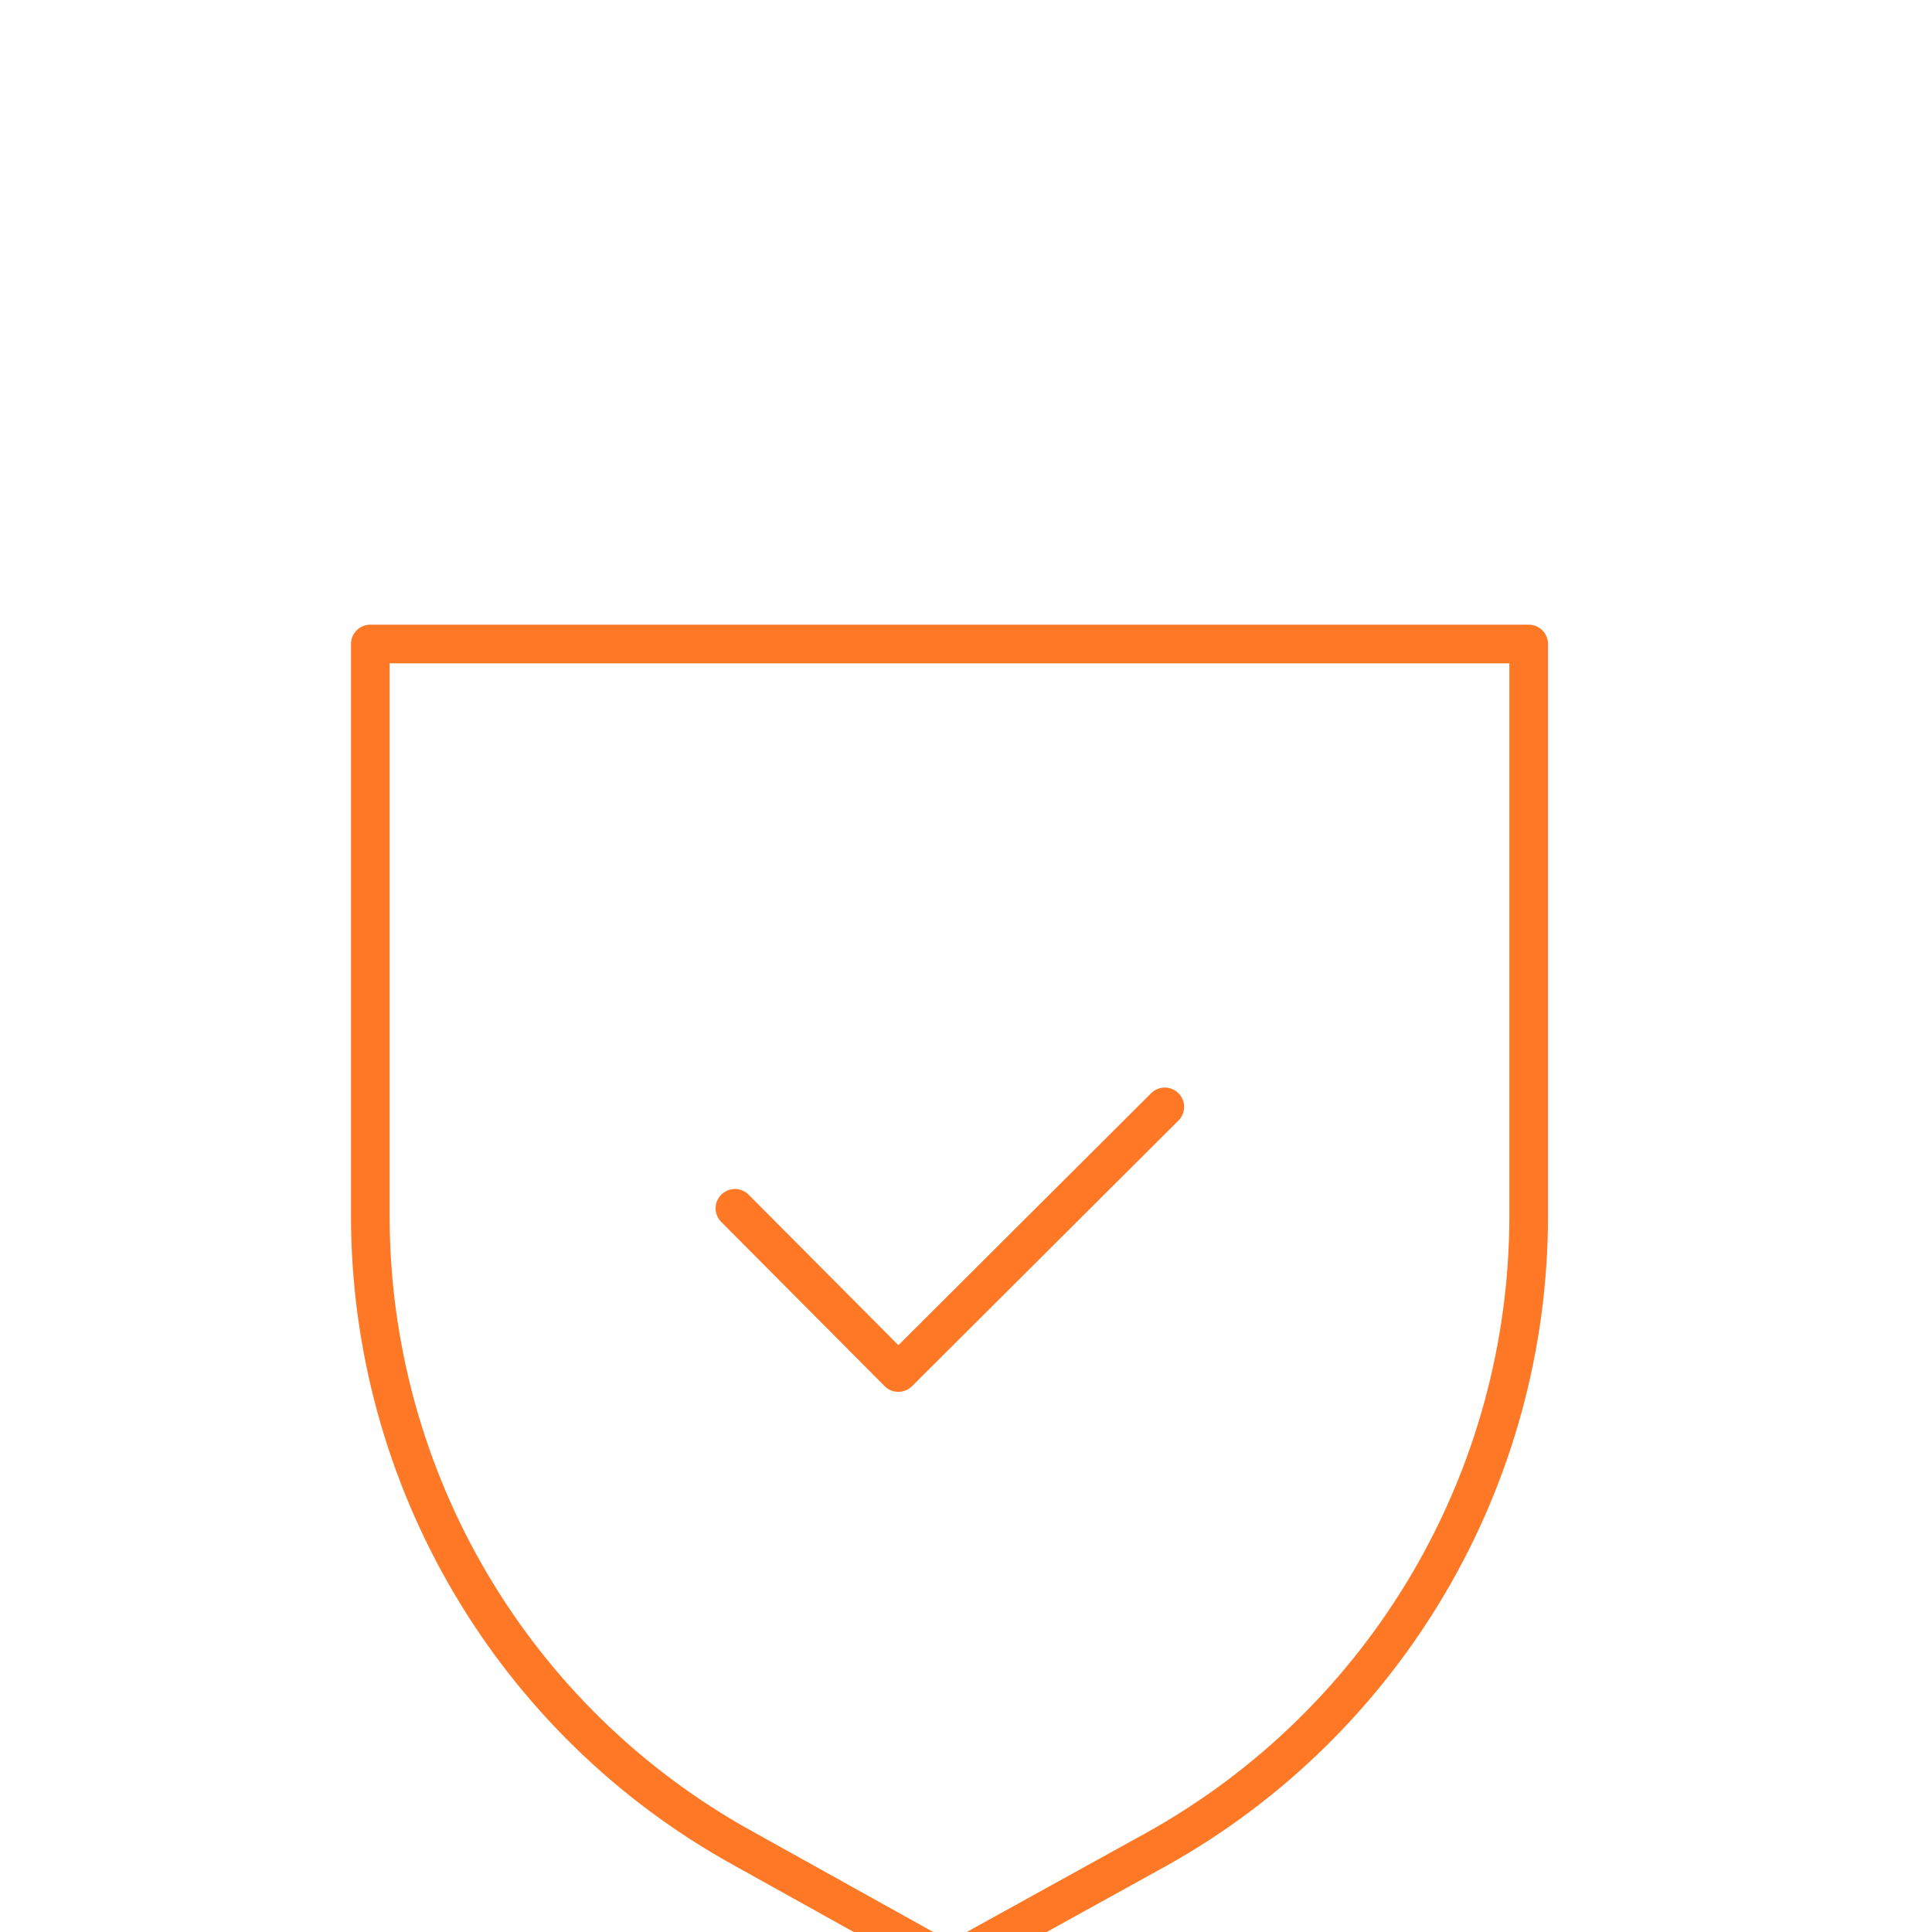 <svg width="60" height="60" viewBox="0 0 60 60" fill="none" xmlns="http://www.w3.org/2000/svg">
    <g clip-path="url(#clip0_427_3807)">
        <path d="M35.925 57.425L29.5 60.975L23.075 57.4C15.925 53.45 11.5 45.925 11.5 37.75V20H47.475V37.75C47.475 45.925 43.05 53.45 35.925 57.425Z" stroke="#FF7826" stroke-width="1.2" stroke-miterlimit="10" stroke-linecap="round" stroke-linejoin="round"/>
        <path d="M22.824 37.525L27.899 42.625L36.174 34.375" stroke="#FF7826" stroke-width="1.2" stroke-miterlimit="10" stroke-linecap="round" stroke-linejoin="round"/>
    </g>
    <defs>
        <clipPath id="clip0_427_3807">
            <rect width="60" height="60" fill="white"/>
        </clipPath>
    </defs>
</svg>

